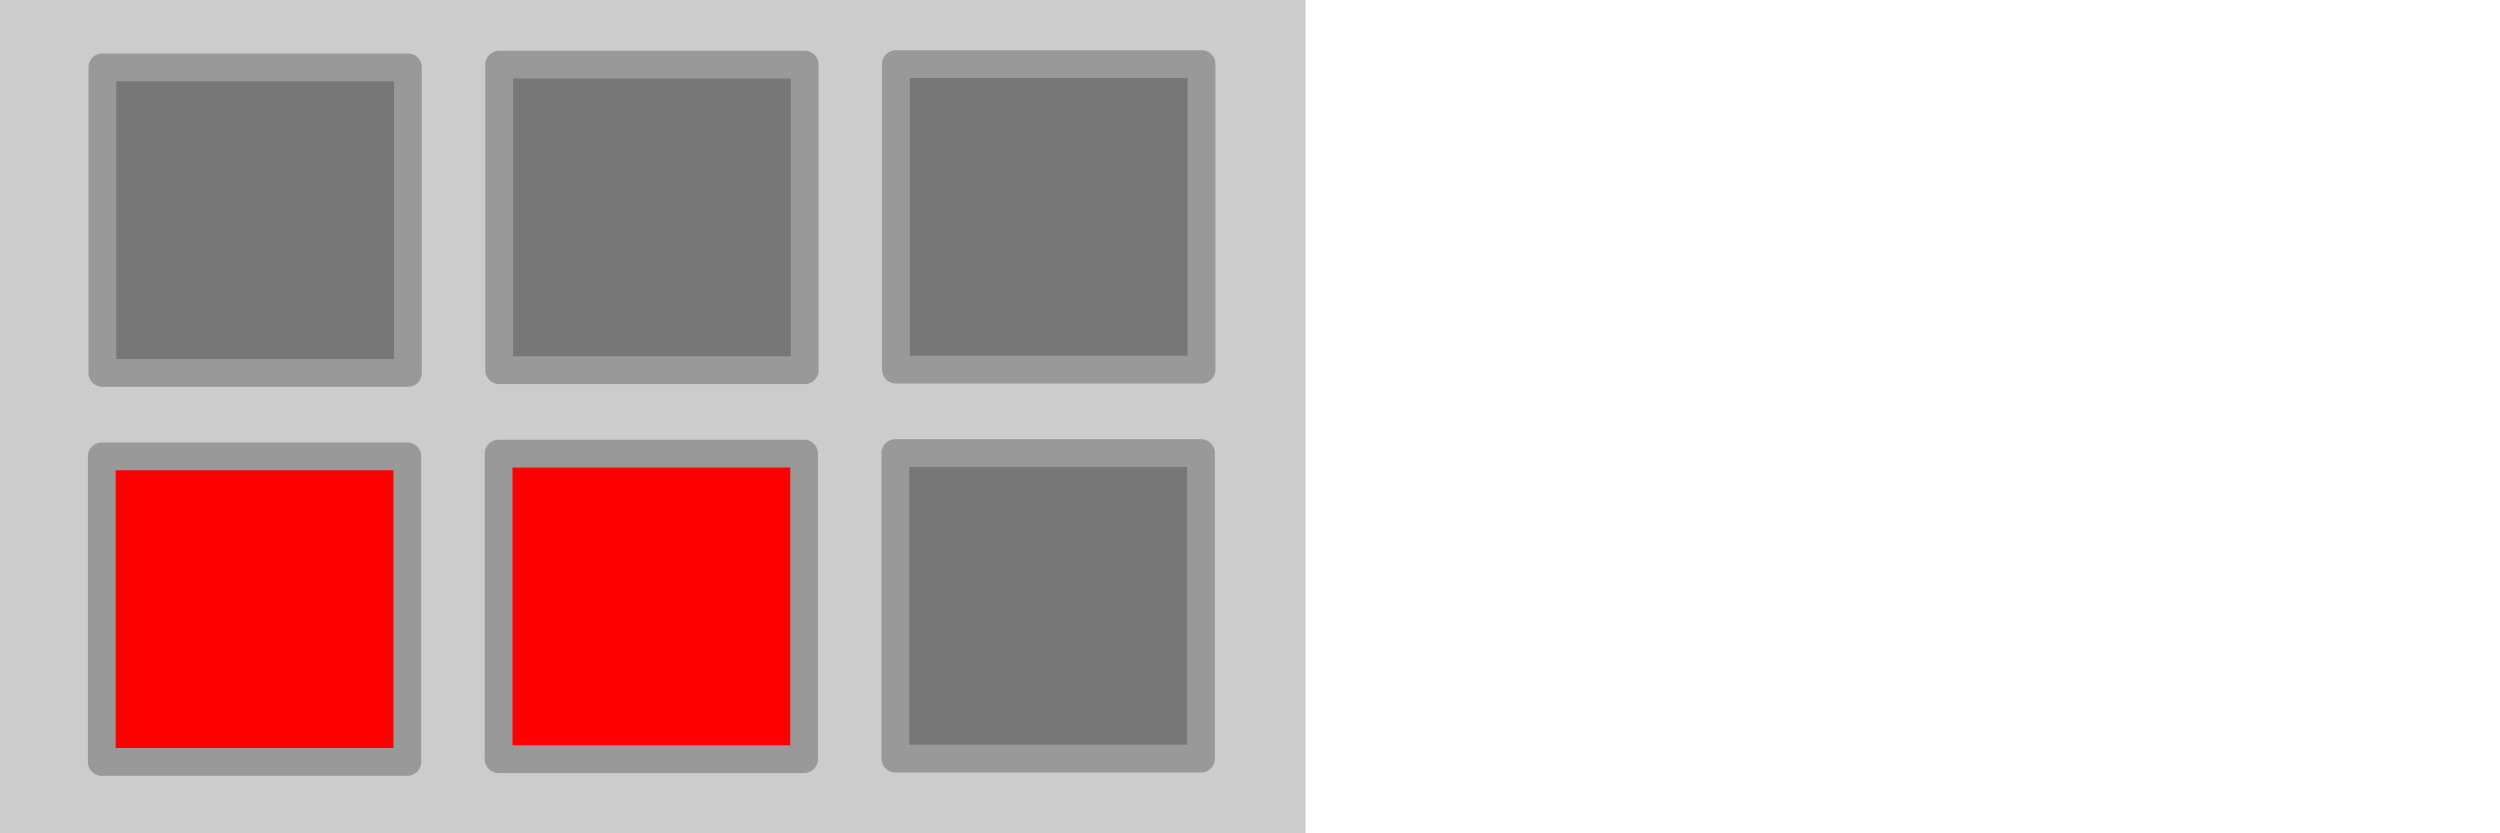 <svg version="1.0" xmlns="http://www.w3.org/2000/svg" width="90px" height="30px" viewBox="0 0 90 30"  preserveAspectRatio="xMidYMid meet">
    <title>Grade Star Wars, Commissaire planétaire, Gouvernement régional - © infobrol (www.gaudry.be) </title>
    <style>.b{stroke:#999;stroke-width:1px;stroke-linejoin:round;}</style>
    <rect fill="#ccc" width="47" height="30"></rect>
    <g class="b">
        <g fill="#777">
            <rect x="3.685" y="2.426" width="11" height="11"></rect>
            <rect x="17.97" y="2.327" width="11" height="11"></rect>
            <rect x="32.255" y="2.307" width="11" height="11"></rect>
            <rect x="32.234" y="16.31" width="11" height="11"></rect>
        </g>
        <g fill="#f00">
            <rect x="3.664" y="16.429" width="11" height="11"></rect>
            <rect x="17.949" y="16.33" width="11" height="11"></rect>
        </g>
    </g>
</svg>